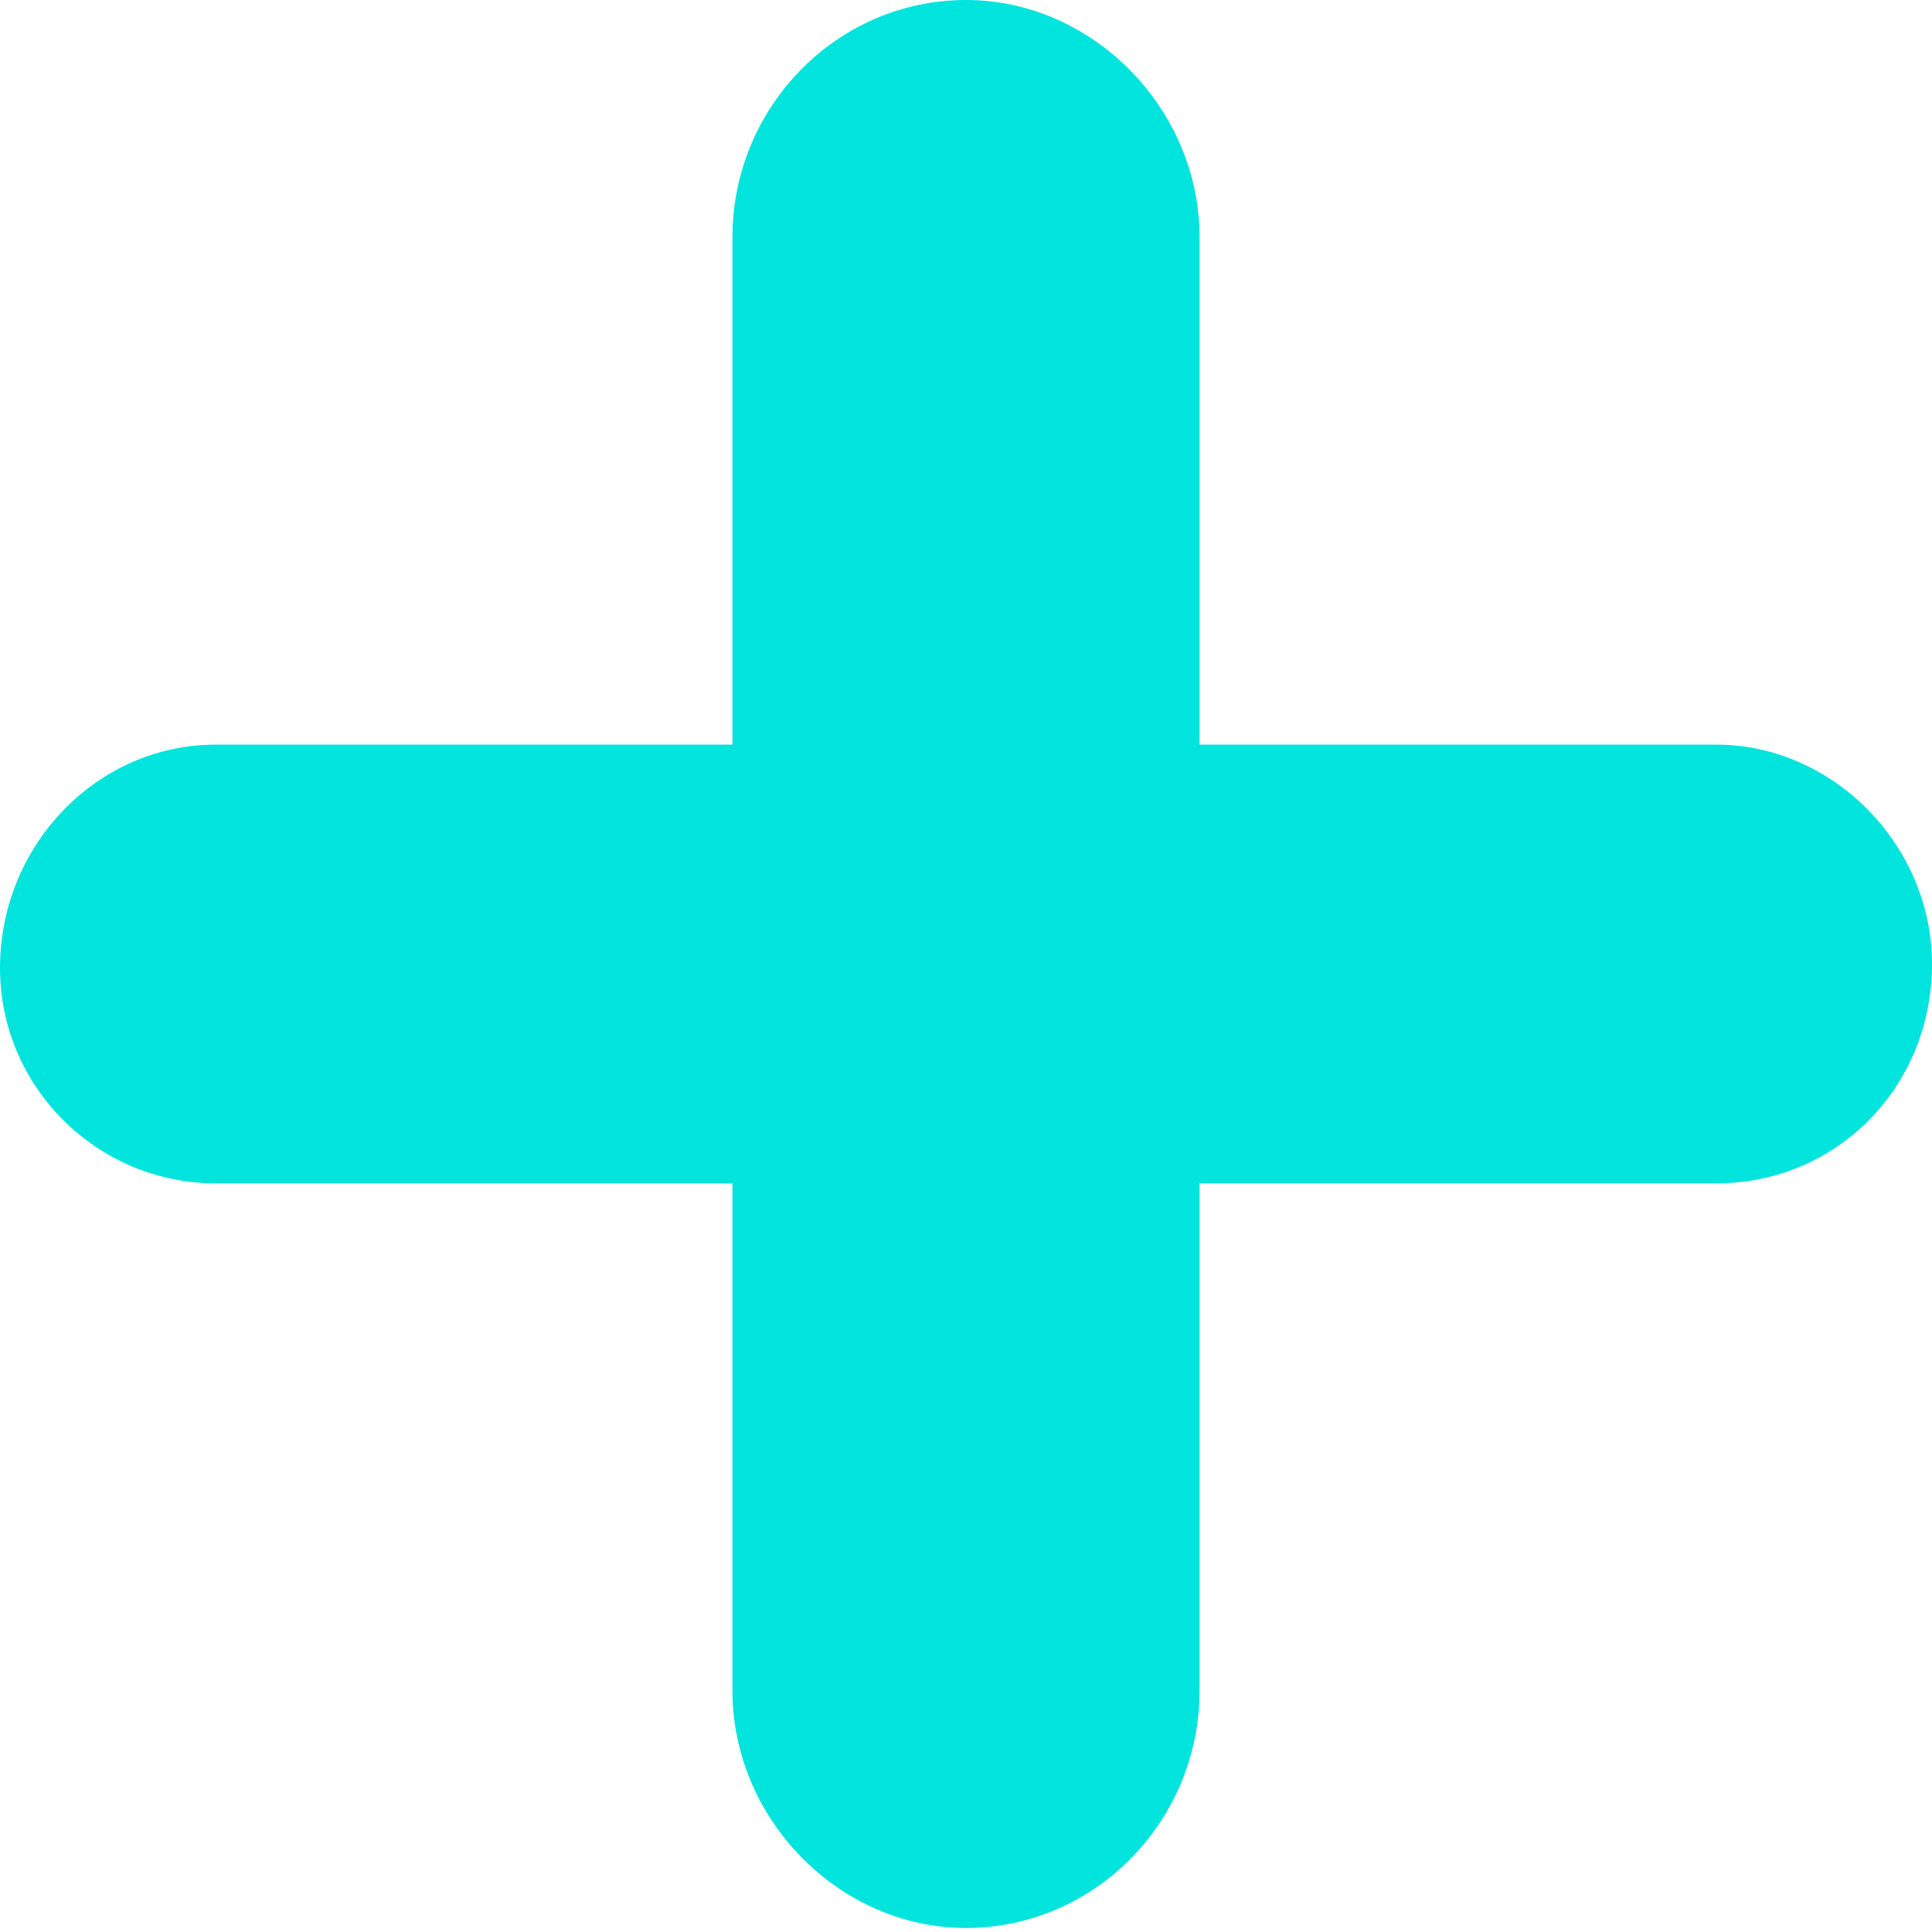 <svg width="312" height="312" viewBox="0 0 312 312" fill="none" xmlns="http://www.w3.org/2000/svg">
<path d="M34.844 120.25C15.664 120.25 0 136.5 0 156.324C0 175.499 15.664 191.099 34.844 191.099H118.279V272.999C118.279 293.799 135.541 311.349 156 311.349C176.779 311.349 193.721 294.124 193.721 272.999V191.099H277.155C296.656 191.099 312 175.499 312 155.674C312 136.5 296.016 120.25 277.155 120.25H193.721V38.35C193.721 17.55 176.459 0 156 0C135.221 0 118.279 17.225 118.279 38.35V120.25H34.844Z" fill="#00E4DE"/>
</svg>
